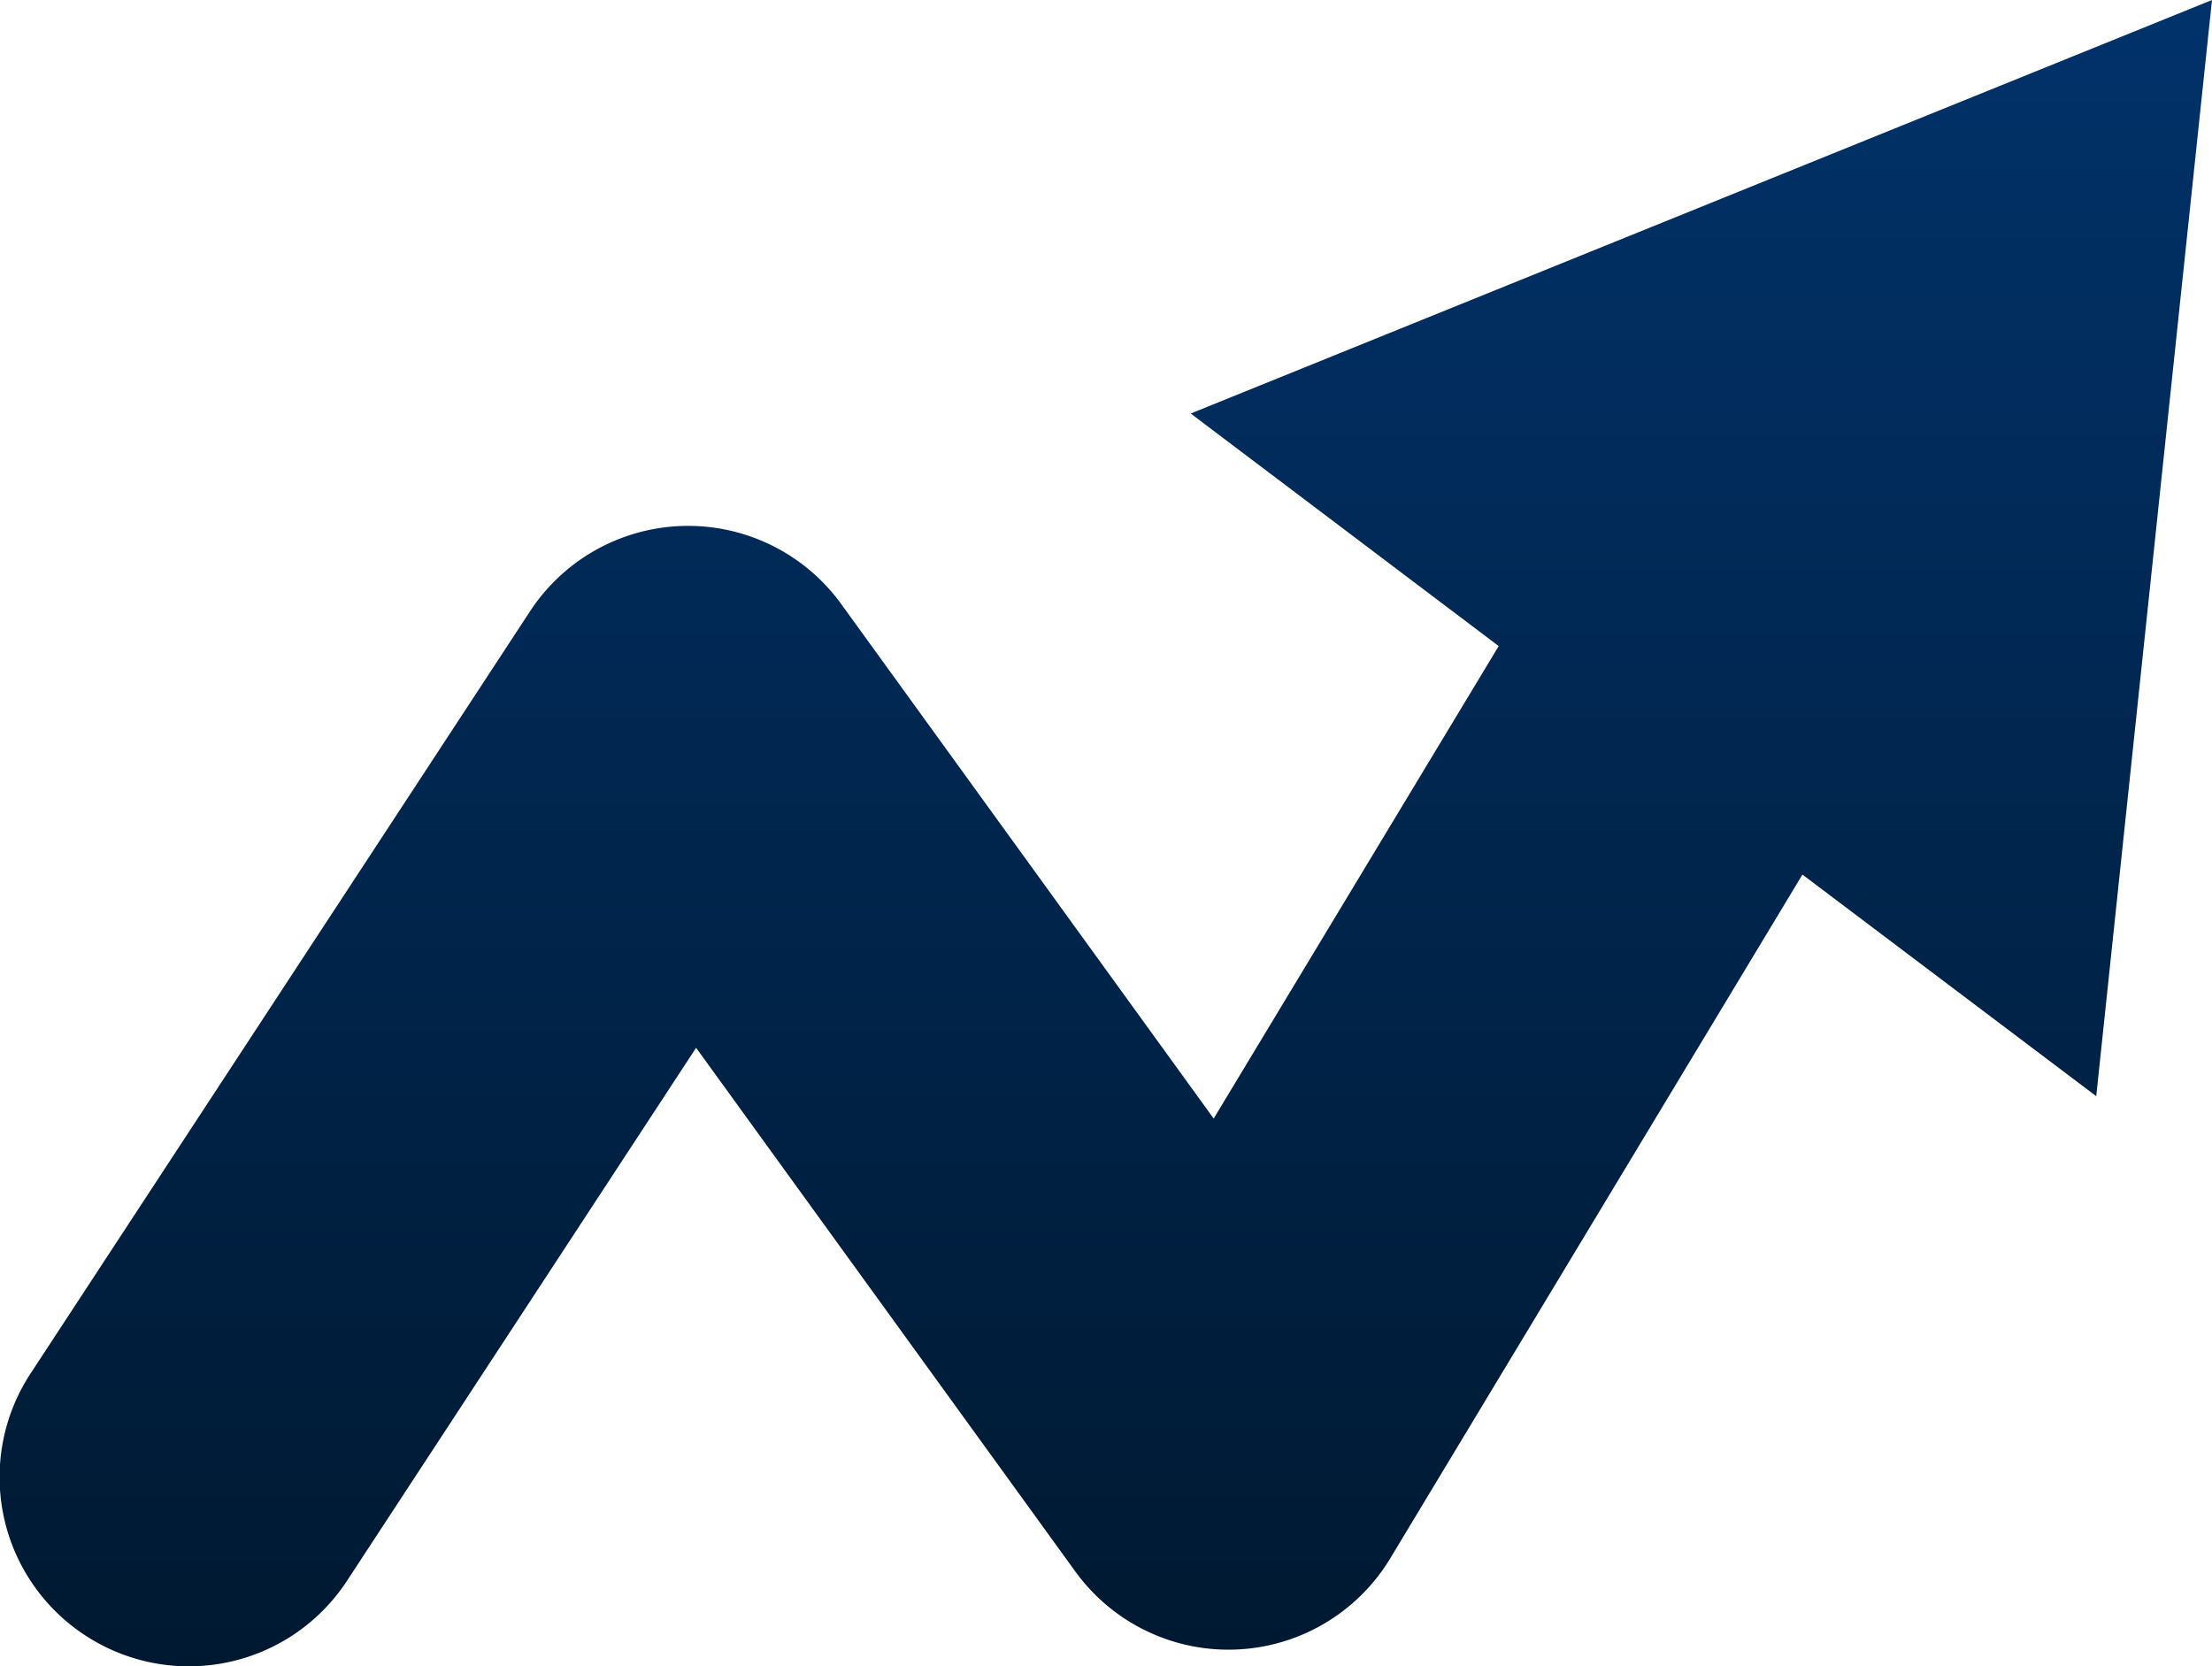 <svg xmlns="http://www.w3.org/2000/svg" xmlns:xlink="http://www.w3.org/1999/xlink" width="23.407" height="17.632" viewBox="0 0 23.407 17.632"><defs><linearGradient id="a" x1="0.5" x2="0.5" y2="1" gradientUnits="objectBoundingBox"><stop offset="0" stop-color="#01326a"/><stop offset="1" stop-color="#001931"/></linearGradient></defs><path d="M.9,17.305a2,2,0,0,1-.578-2.768L5.61,6.467A2,2,0,0,1,8.9,6.39l3.943,5.447,3.016-5L12.6,4.376,23.407,0,22.182,11.6,19.073,9.255,14.712,16.49a2,2,0,0,1-3.333.14L7.366,11.088,3.673,16.727A2,2,0,0,1,.9,17.305Z" fill="url(#a)"/></svg>